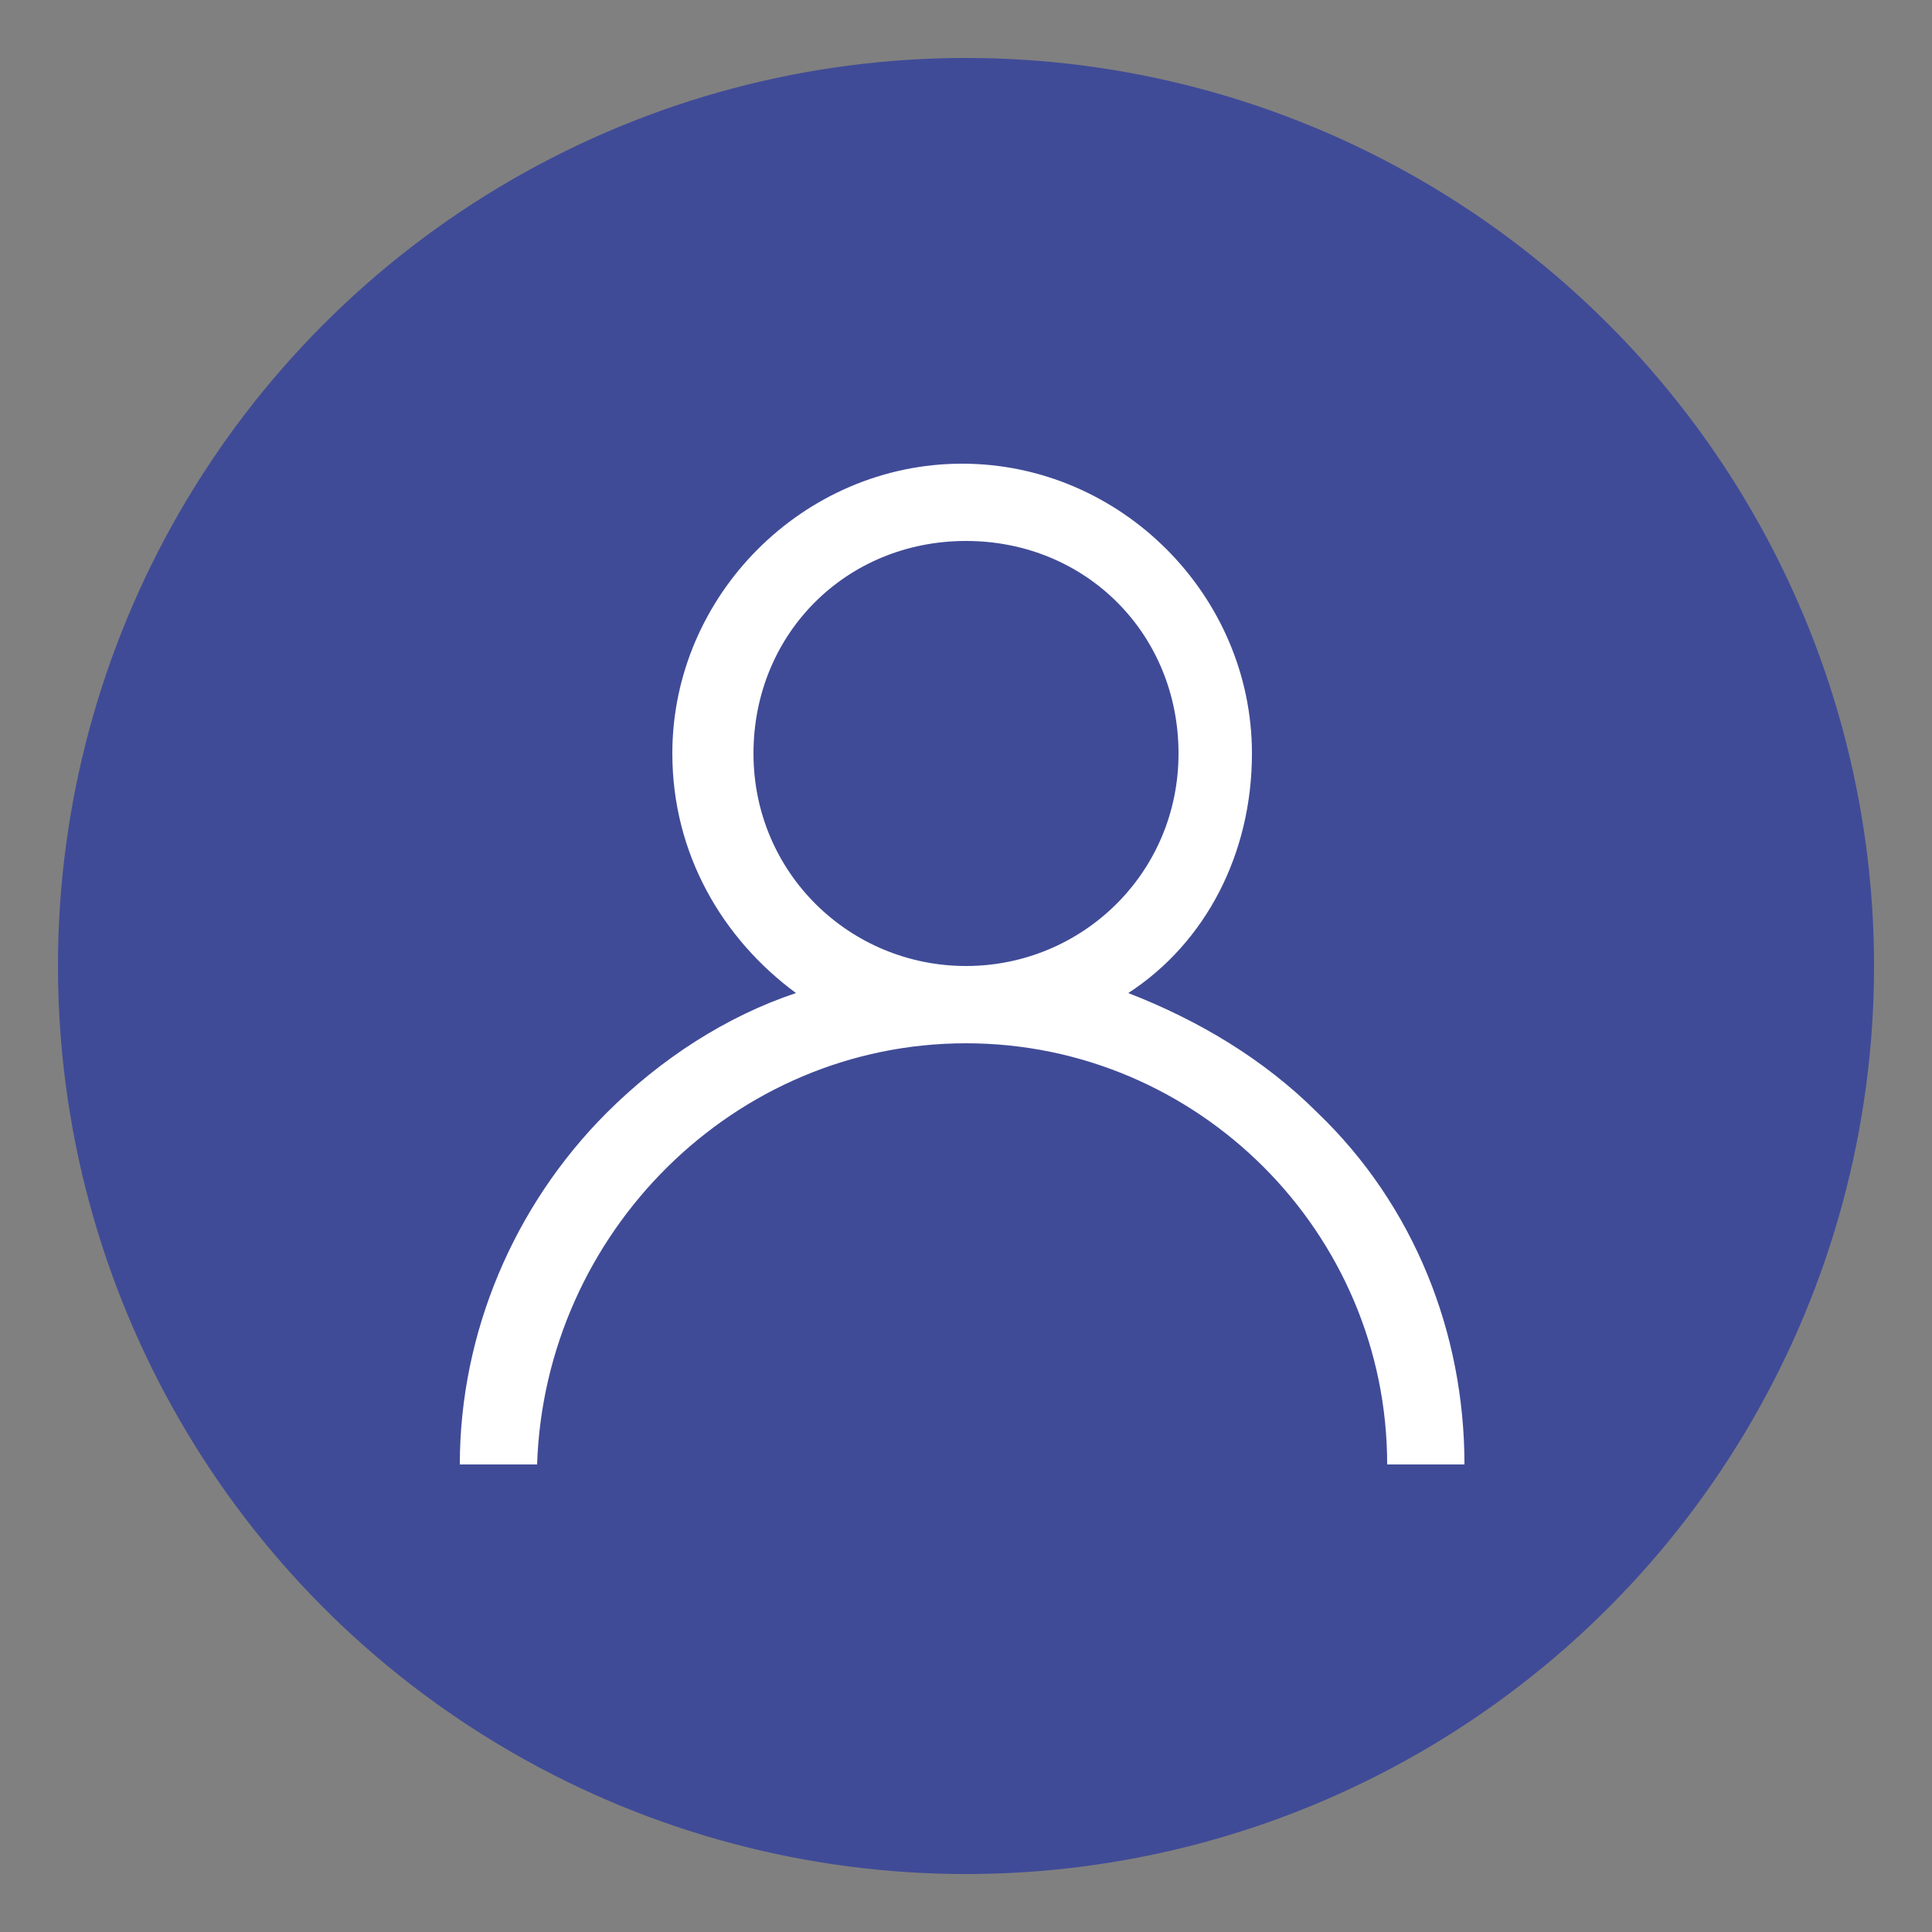 <?xml version="1.0" encoding="utf-8"?>
<!-- Generator: Adobe Illustrator 25.0.0, SVG Export Plug-In . SVG Version: 6.00 Build 0)  -->
<svg version="1.1" id="Layer_1" xmlns="http://www.w3.org/2000/svg" xmlns:xlink="http://www.w3.org/1999/xlink" x="0px" y="0px"
	 viewBox="0 0 50 50" style="enable-background:new 0 0 50 50;" xml:space="preserve">
<rect x="0" y="0" width="50" height="50" fill="#808080" stroke="none"/>
<style type="text/css">
	.st0{fill:#404B97;}
	.st1{fill:#FFFFFF;}
</style>
<circle class="st0" cx="25" cy="25" r="23.5"/>
<g>
	<g>
		<path class="st1" d="M34.1,28.8c-1.4-1.4-3.1-2.4-4.9-3.1c2-1.3,3.2-3.6,3.2-6.2c0-4.1-3.4-7.5-7.5-7.5s-7.5,3.4-7.5,7.5
			c0,2.6,1.3,4.8,3.2,6.2c-1.8,0.6-3.5,1.7-4.9,3.1c-2.4,2.4-3.8,5.7-3.8,9.1h2C14.1,31.9,19,27,25,27s10.9,4.9,10.9,10.9h2
			C37.9,34.5,36.6,31.2,34.1,28.8z M25,25c-3,0-5.5-2.4-5.5-5.5S21.9,14,25,14s5.5,2.4,5.5,5.5S28,25,25,25z"/>
	</g>
</g>
</svg>
